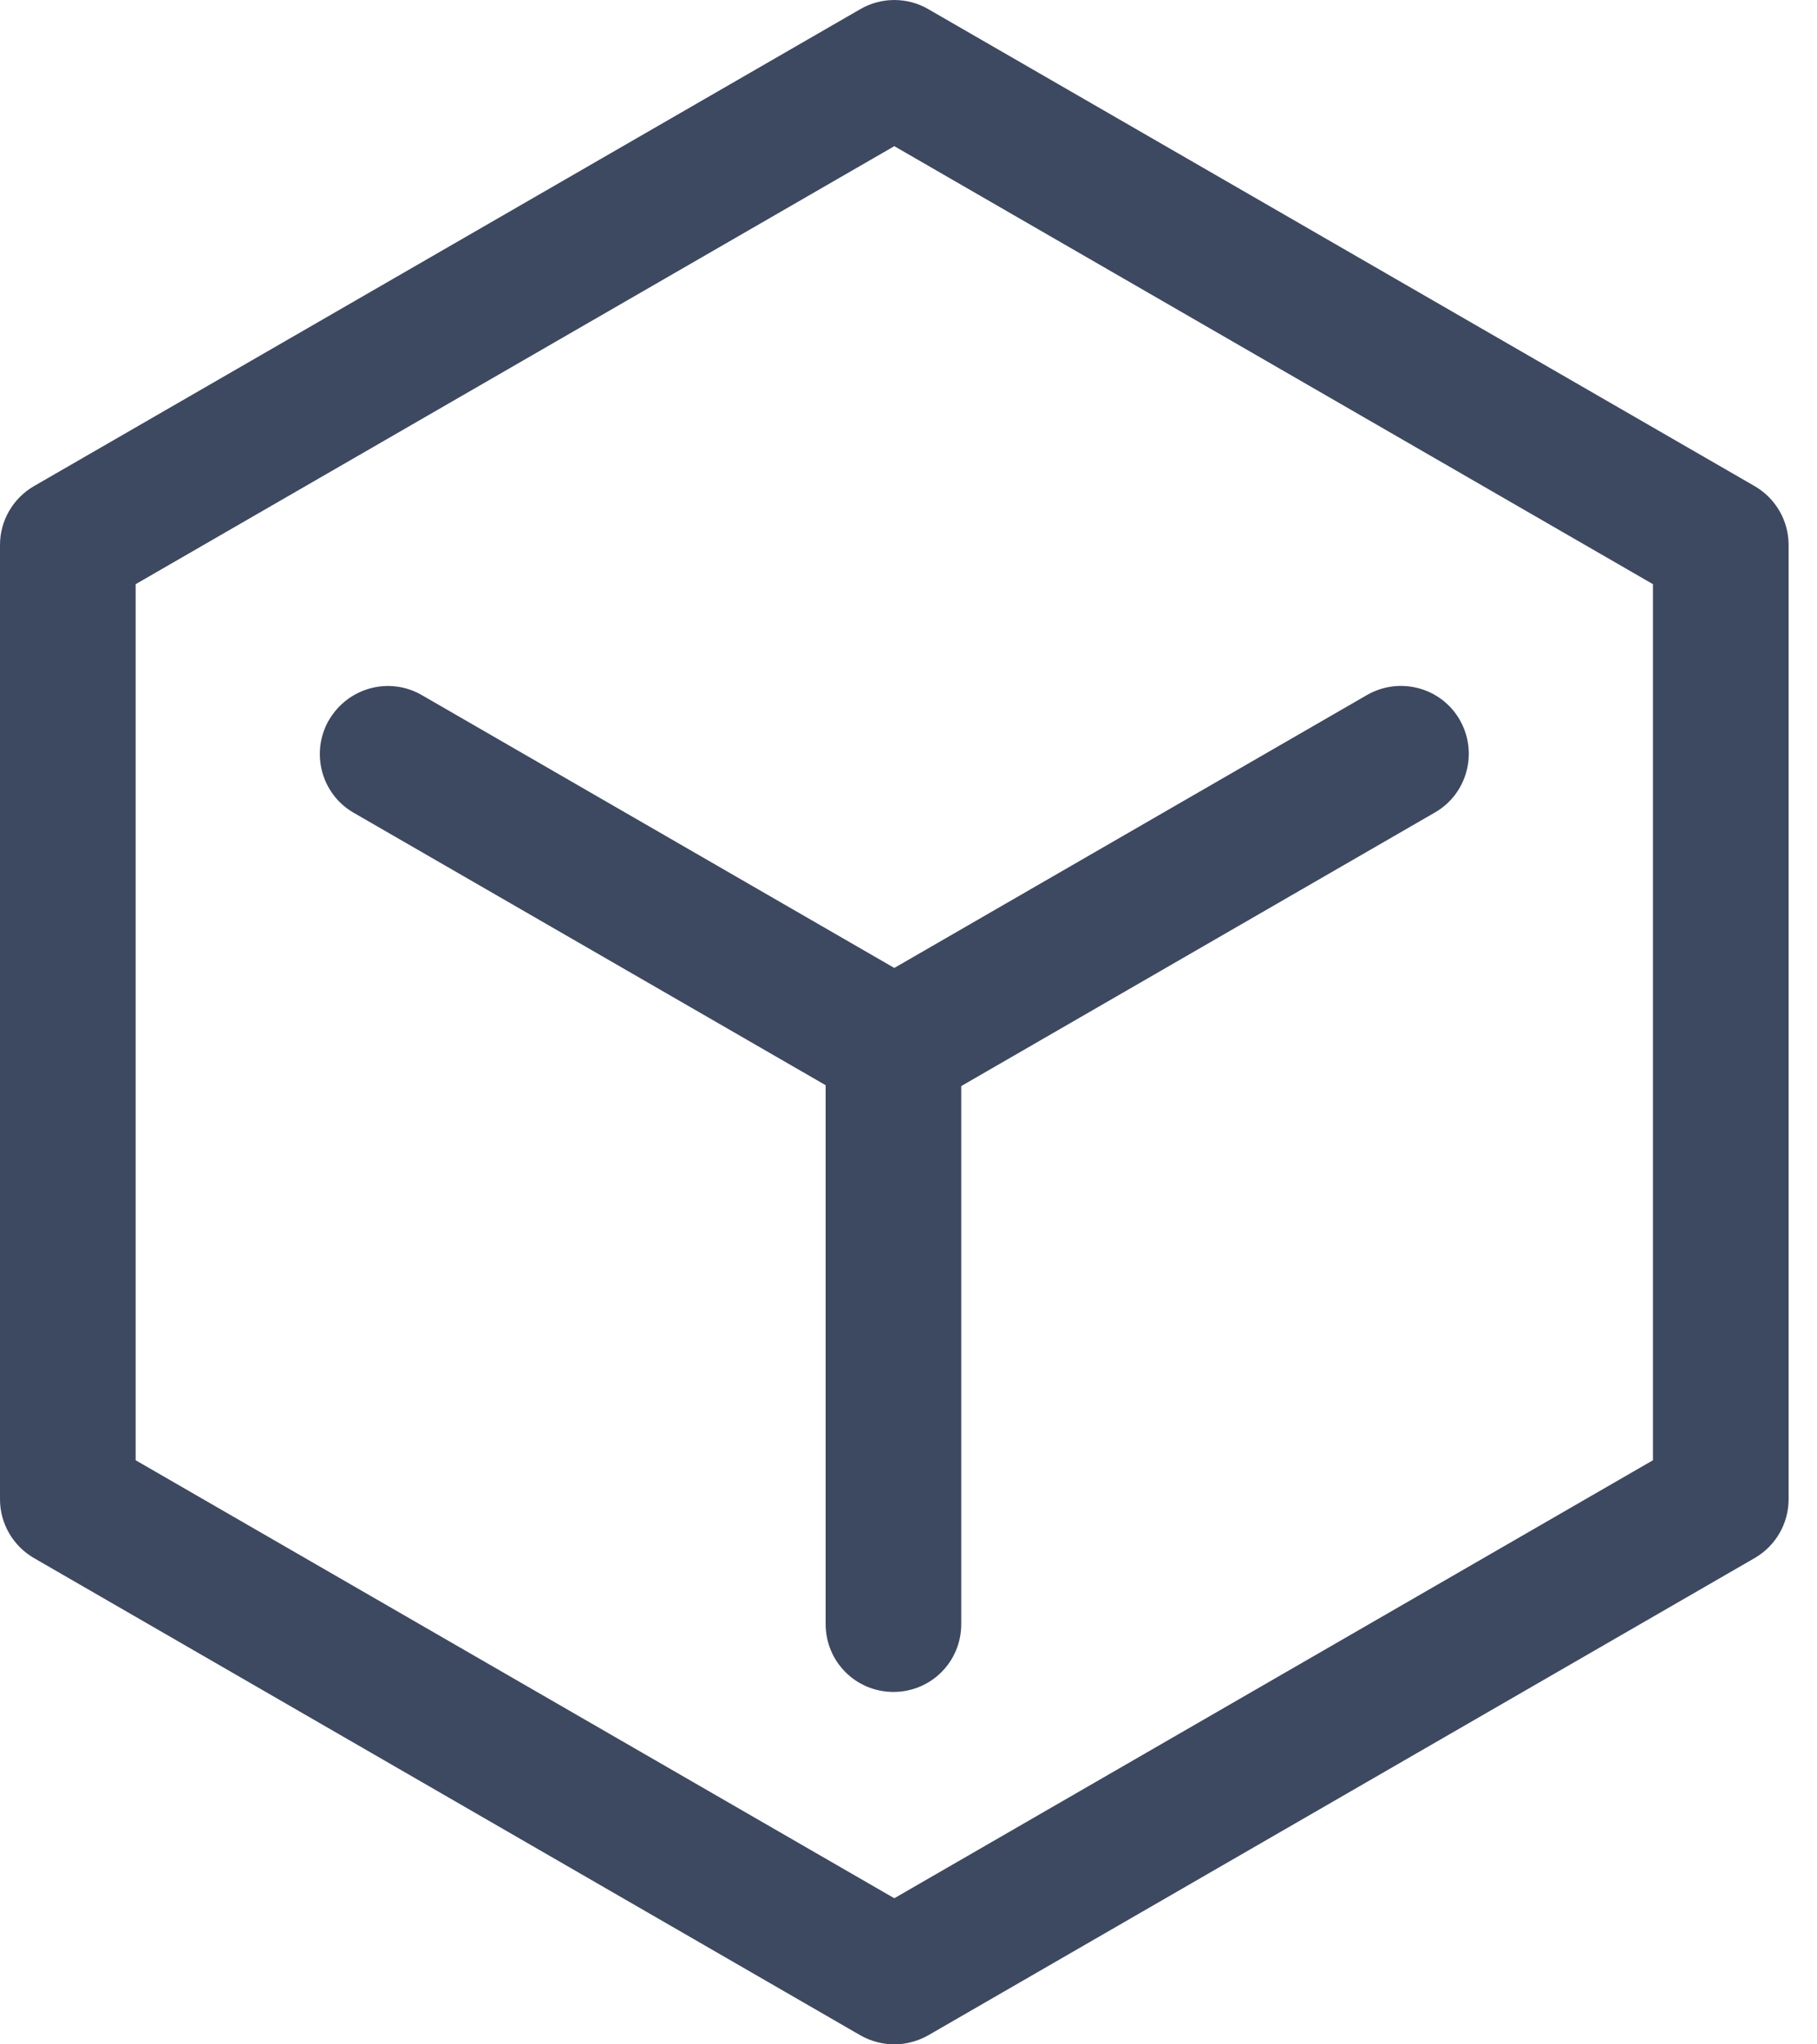 <?xml version="1.0" encoding="UTF-8"?>
<svg width="32px" height="36px" viewBox="0 0 32 36" version="1.1" xmlns="http://www.w3.org/2000/svg" xmlns:xlink="http://www.w3.org/1999/xlink">
    <title>编组</title>
    <g id="ME官网V5" stroke="none" stroke-width="1" fill="none" fill-rule="evenodd">
        <g id="产品中心-MM" transform="translate(-1046, -586)" fill="#3D4961" fill-rule="nonzero">
            <g id="编组-45" transform="translate(260, 533)">
                <g id="编组-50备份" transform="translate(703, 0)">
                    <g id="编组-41备份-4" transform="translate(60, 53)">
                        <g id="编组" transform="translate(23, 0)">
                            <path d="M30.903,8.561 L16.347,0.16 C15.979,-0.053 15.521,-0.053 15.153,0.16 L0.597,8.561 C0.229,8.775 0,9.168 0,9.596 L0,26.401 C0,26.829 0.229,27.222 0.597,27.436 L15.153,35.841 C15.337,35.945 15.546,36 15.75,36 C15.954,36 16.163,35.945 16.347,35.841 L30.903,27.436 C31.271,27.222 31.5,26.829 31.5,26.401 L31.5,9.596 C31.5,9.168 31.271,8.775 30.903,8.561 L30.903,8.561 Z M29.111,25.714 L15.75,33.427 L2.389,25.714 L2.389,10.287 L15.75,2.574 L29.111,10.287 L29.111,25.714 Z M5.792,12.681 C5.464,13.253 5.658,13.985 6.23,14.313 L14.541,19.11 L14.541,28.6 C14.541,29.262 15.073,29.794 15.735,29.794 C16.397,29.794 16.929,29.262 16.929,28.6 L16.929,19.125 L25.27,14.308 C25.842,13.98 26.036,13.248 25.708,12.676 C25.379,12.104 24.648,11.91 24.076,12.238 L15.75,17.045 L7.425,12.238 C6.852,11.91 6.126,12.109 5.793,12.681 L5.792,12.681 Z" id="形状"></path>
                        </g>
                    </g>
                </g>
            </g>
        </g>
    </g>
</svg>